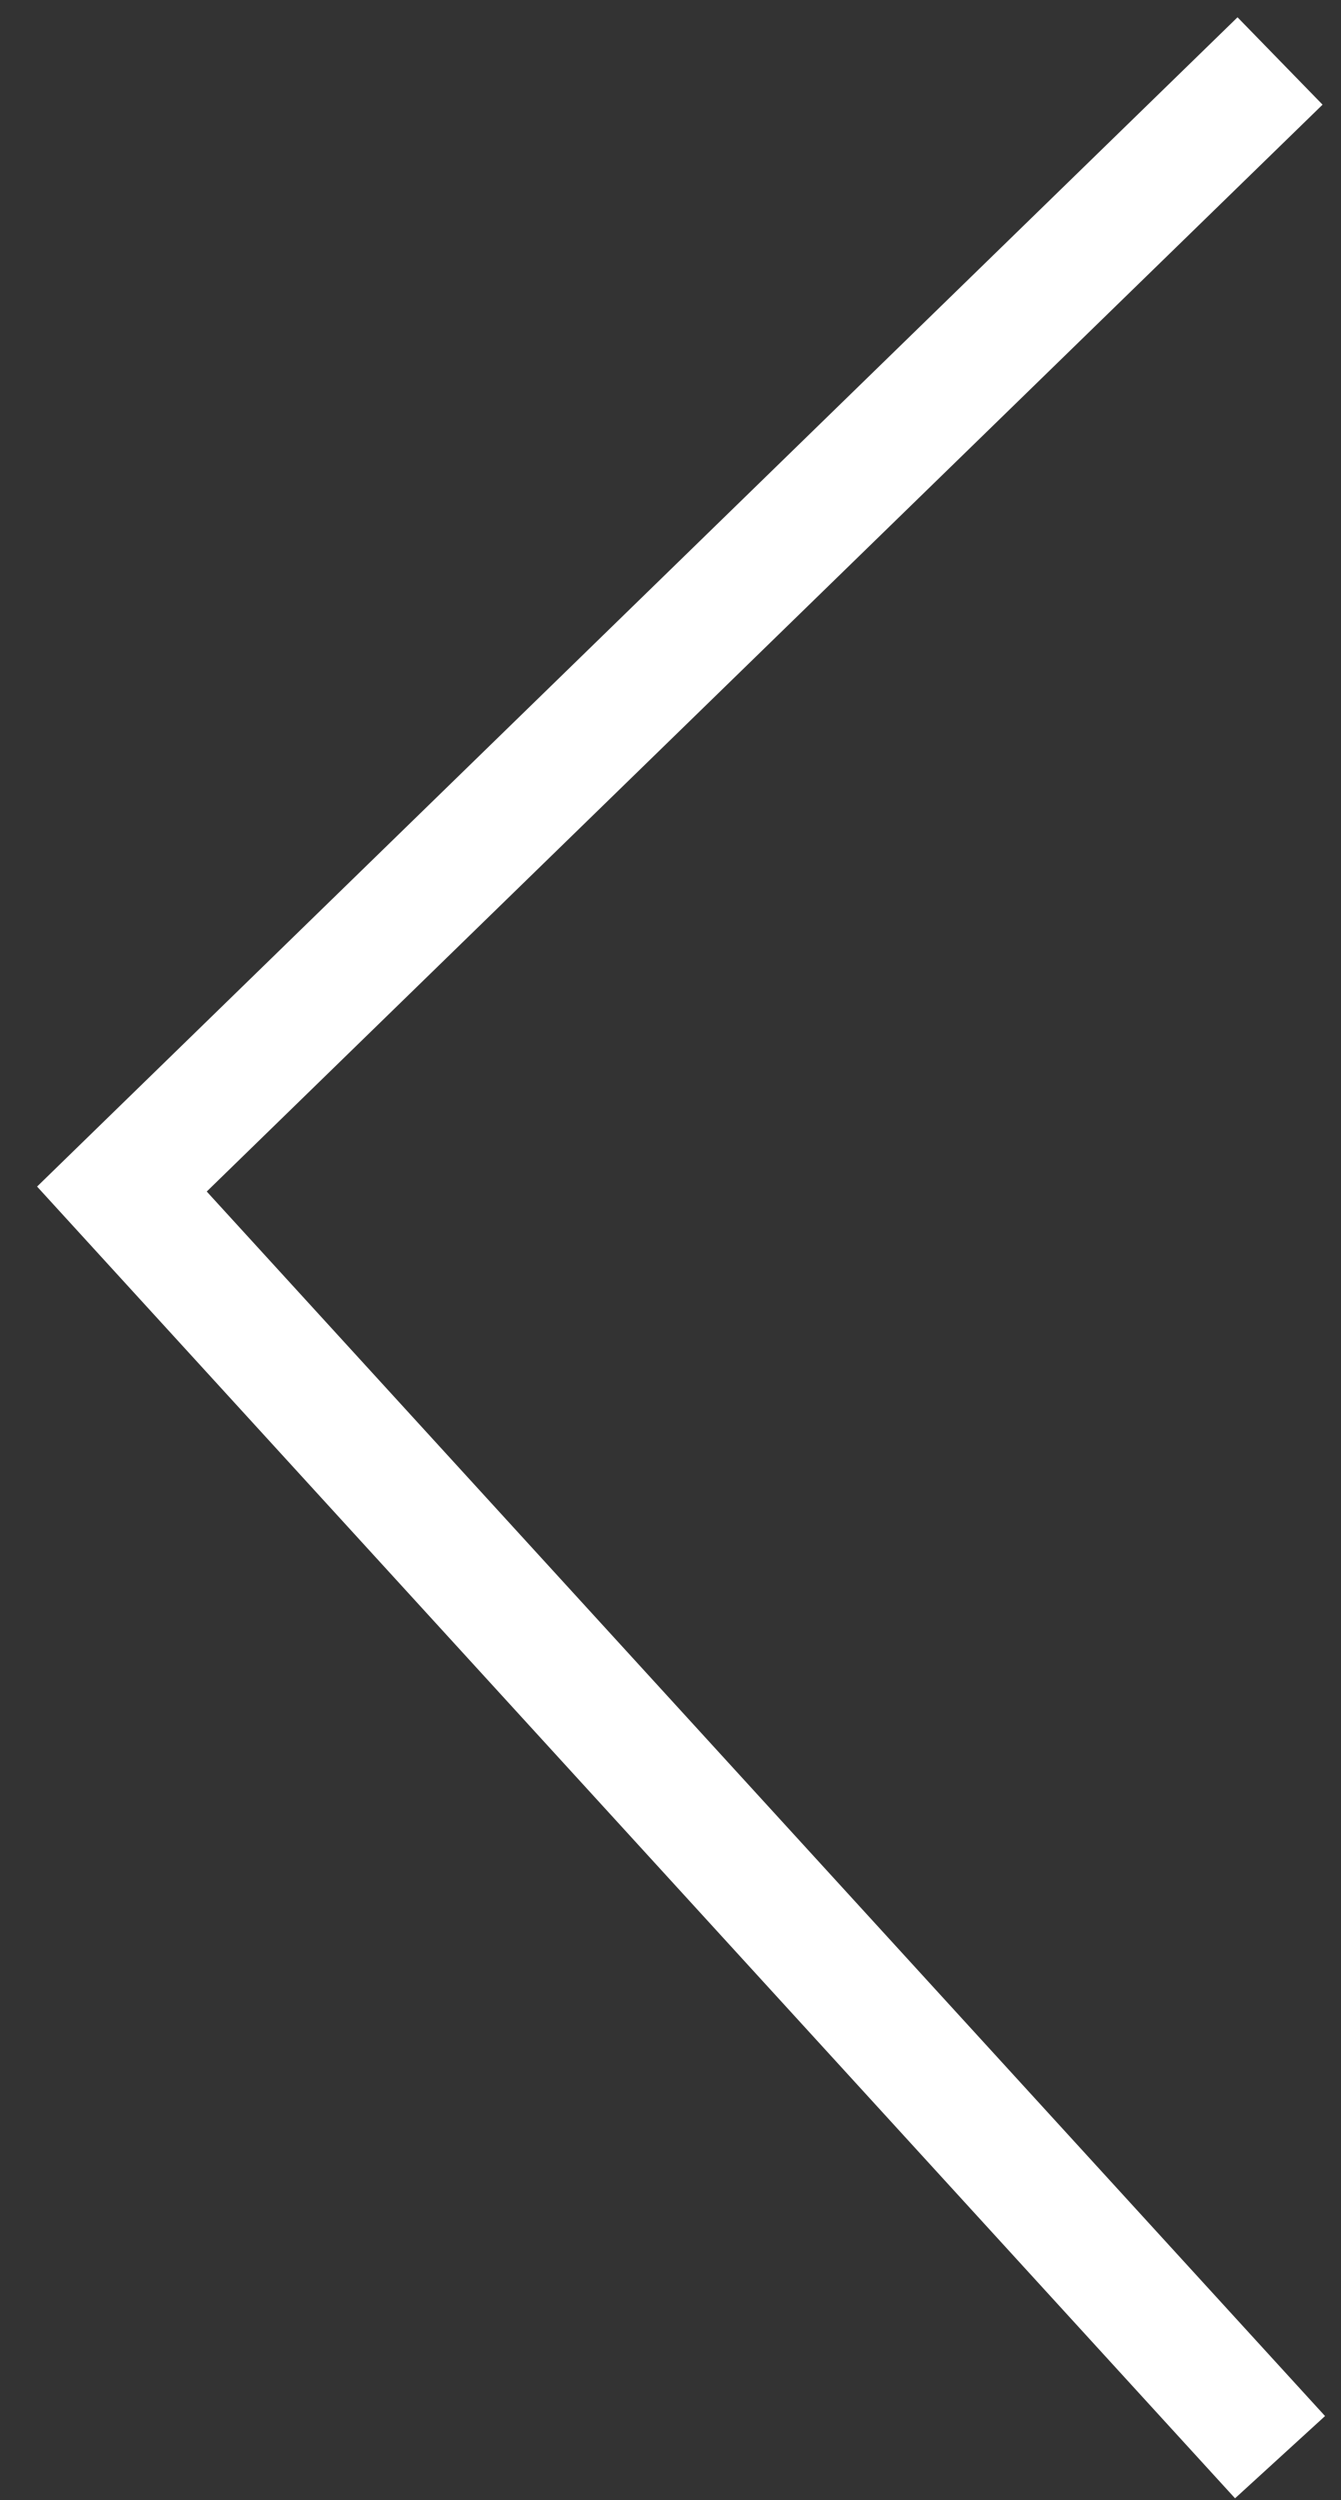 <?xml version="1.0" encoding="UTF-8"?>
<svg width="22px" height="41px" viewBox="0 0 22 41" version="1.1" xmlns="http://www.w3.org/2000/svg" xmlns:xlink="http://www.w3.org/1999/xlink">
    <rect x="0" y="0" width="22" height="41" fill="#333333" stroke="none"/>
    <title>2F265833-A8CD-4D50-9703-ABE821805E07</title>
    <g id="refonte" stroke="none" stroke-width="1" fill="none" fill-rule="evenodd">
        <g id="HP_alafrancaise-Copy-7" transform="translate(-65, -3121)" stroke="#FFFFFF" stroke-width="2">
            <g id="AVIS" transform="translate(0, 2850)">
                <polyline id="Path-2" transform="translate(76.5, 291.648) scale(-1, 1) translate(-76.5, -291.648) " points="67 311.297 86 290.5 67 272"></polyline>
            </g>
        </g>
    </g>
</svg>